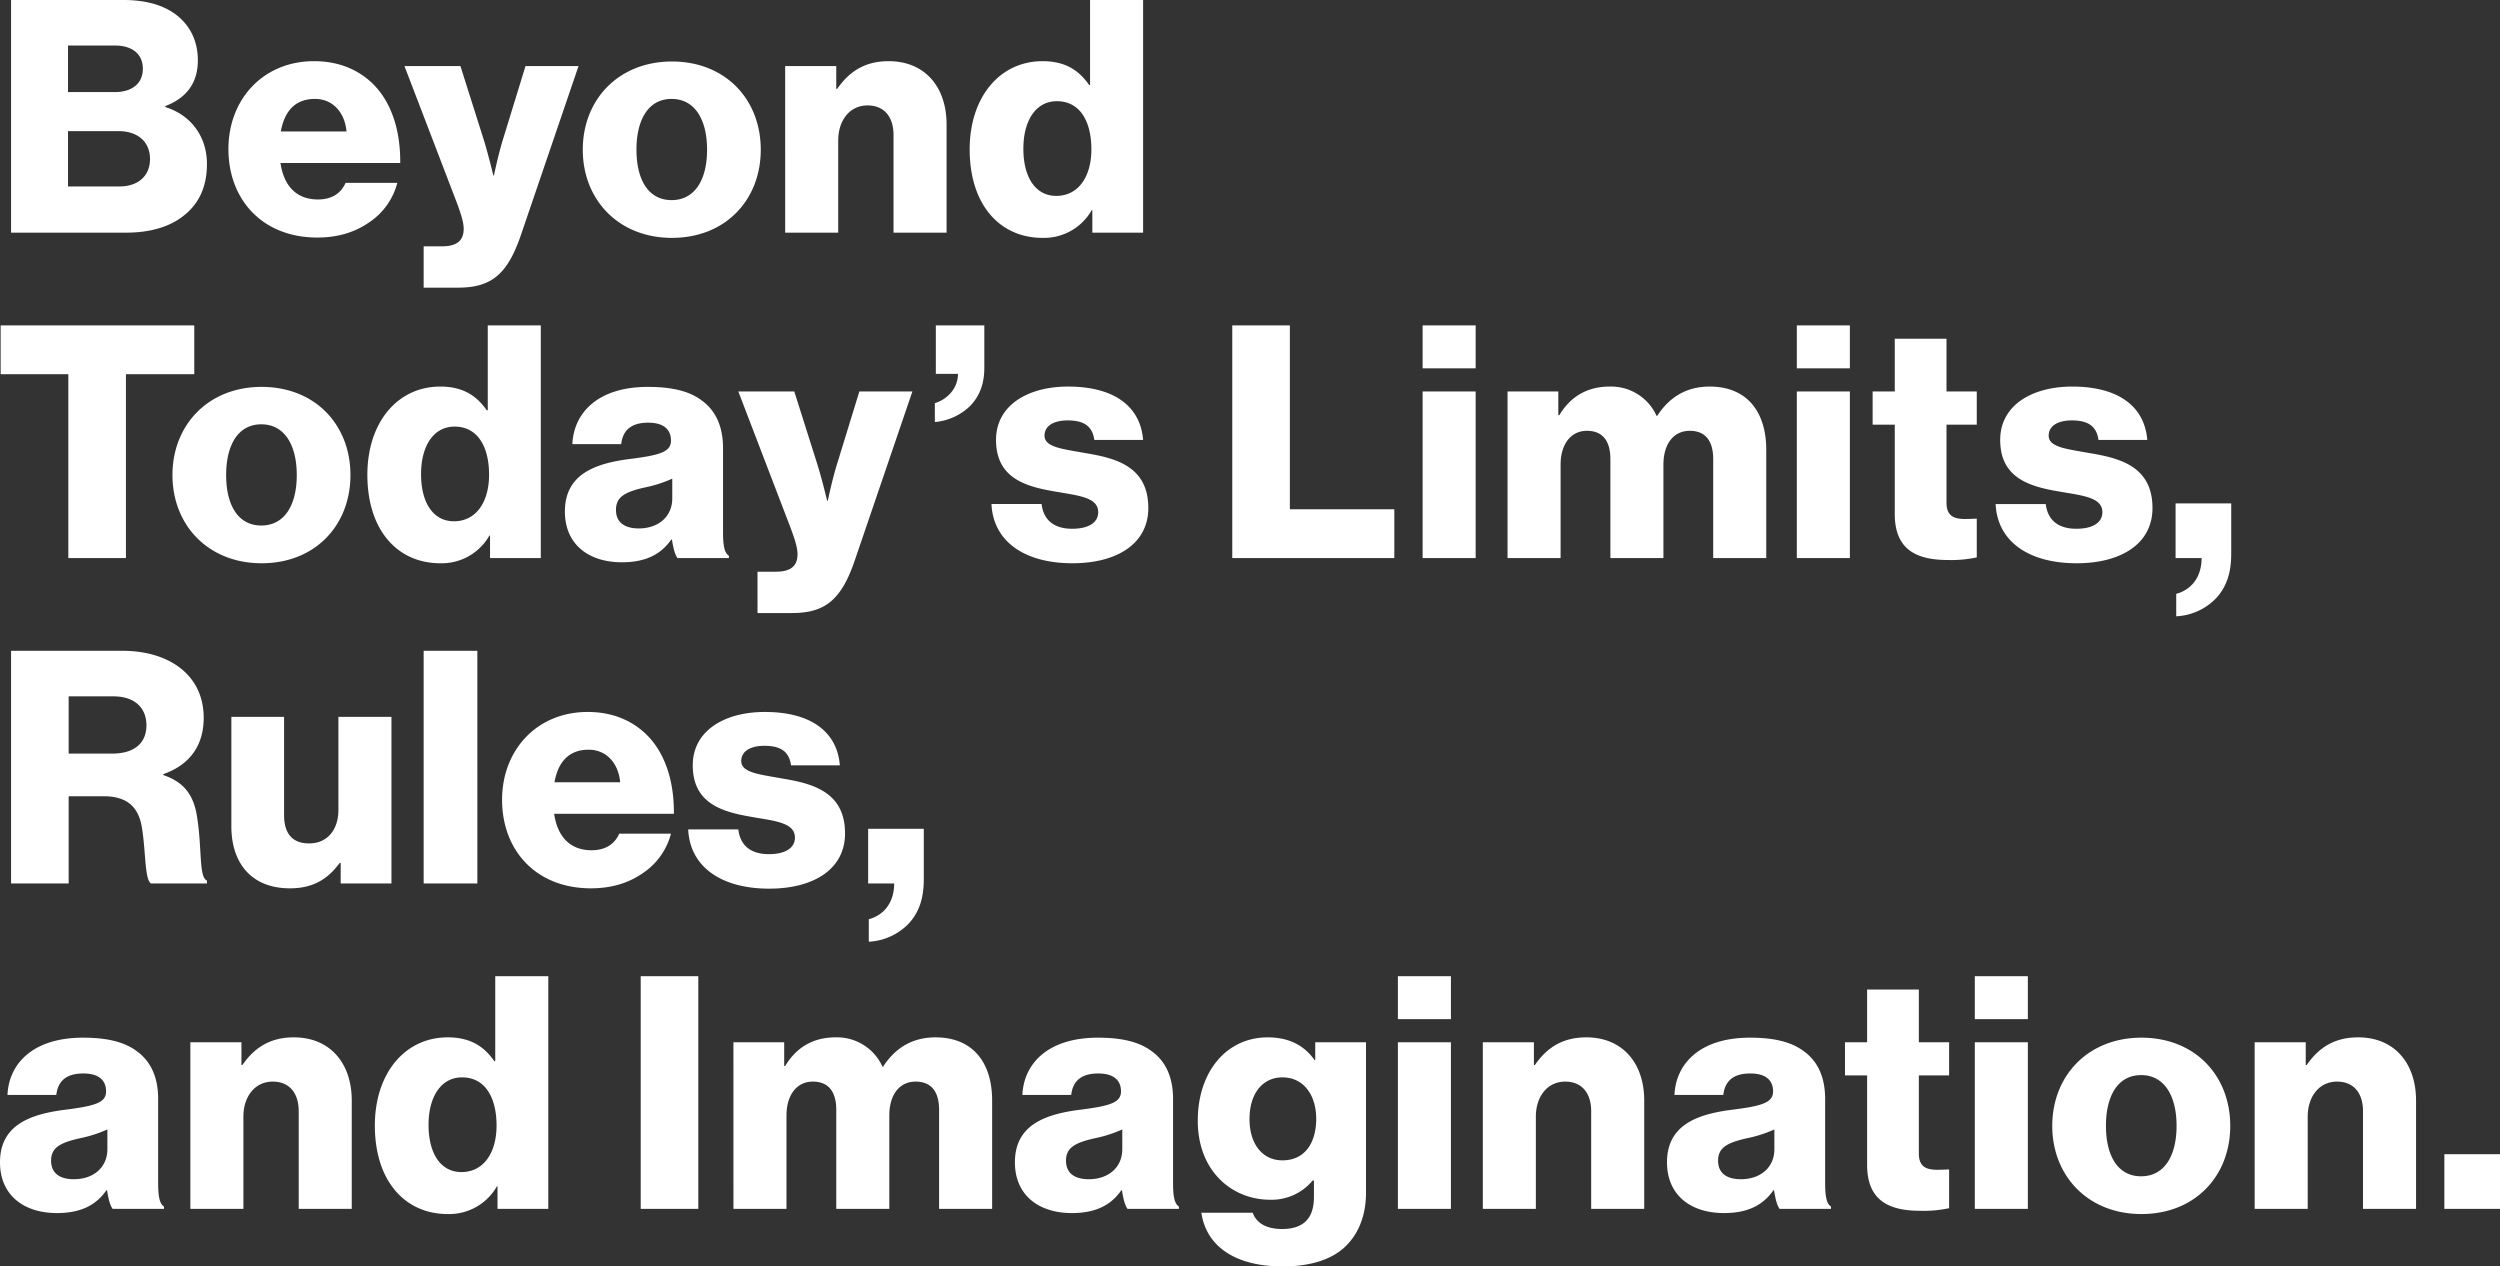 <svg xmlns="http://www.w3.org/2000/svg" width="921.96" height="467.04"><rect width="100%" height="100%" fill="#333333" stroke="none"/><path fill="#fff" d="M4.08 85.8h42.36c9 0 16.08-2.16 21.12-6.12 5.64-4.32 8.76-10.56 8.76-19.2 0-10.2-6-18.12-15.36-21v-.36c7.56-2.88 12-8.28 12-16.8 0-6.84-2.52-12.36-7.44-16.44C60.96 2.16 54.36 0 45.48 0H4.08Zm21-17.04v-20.4H43.8c6.48 0 11.52 3.48 11.52 10.32 0 6.12-4.32 10.08-11.28 10.08Zm0-34.8V16.8h17.4c6.24 0 10.2 3.12 10.2 8.52 0 5.64-4.2 8.64-10.32 8.64ZM117 87.6c7.8 0 14.04-2.04 19.2-5.64a25 25 0 0 0 10.32-14.52h-19.08c-1.68 3.84-5.04 6.12-10.2 6.12-8.04 0-12.6-5.16-13.8-13.44h44.16c.12-12.48-3.48-23.16-10.8-29.88-5.28-4.8-12.24-7.68-21-7.68-18.72 0-31.56 14.04-31.56 32.4 0 18.6 12.48 32.64 32.76 32.64m-13.44-39.12c1.32-7.32 5.16-12 12.6-12 6.36 0 10.92 4.68 11.64 12Zm52.68 57.6h12.72c12.36 0 18.24-5.04 23.16-19.44l21.24-62.28H193.8l-8.04 26.16c-1.92 6-3.6 14.16-3.6 14.16h-.24s-1.92-8.16-3.84-14.16l-8.28-26.16h-20.64l18.12 47.28c2.52 6.48 3.72 10.08 3.72 12.72 0 4.2-2.28 6.48-8.04 6.48h-6.72Zm91.44-32.28c-8.52 0-12.96-7.44-12.96-18.6s4.44-18.72 12.96-18.72 13.08 7.56 13.08 18.72-4.56 18.6-13.08 18.6m.12 13.92c19.8 0 32.76-14.04 32.76-32.52S267.6 22.68 247.8 22.68c-19.68 0-32.88 14.04-32.88 32.52s13.2 32.52 32.88 32.52m41.76-1.92h19.56V51.84c0-7.56 4.32-12.96 10.8-12.96 6.36 0 9.6 4.44 9.6 10.92v36h19.56V45.84c0-13.68-7.92-23.28-21.36-23.28-8.52 0-14.4 3.6-18.96 10.2h-.36v-8.4h-18.84Zm94.92 1.92a20.24 20.24 0 0 0 18.12-10.2h.24v8.28h18.72V0H402v31.32h-.36c-3.6-5.16-8.52-8.76-17.16-8.76-15.84 0-26.88 13.32-26.88 32.52 0 20.52 11.16 32.64 26.88 32.64m5.04-15.48c-7.56 0-12.12-6.72-12.12-17.4 0-10.32 4.56-17.52 12.36-17.52 8.52 0 12.72 7.44 12.72 17.76 0 10.08-4.8 17.16-12.96 17.16M25.2 205.8h21.24V138h25.2v-18H.24v18H25.2Zm71.16-12c-8.52 0-12.96-7.44-12.96-18.6s4.44-18.72 12.96-18.72 13.08 7.56 13.08 18.72-4.56 18.6-13.08 18.6m.12 13.92c19.8 0 32.76-14.04 32.76-32.52s-12.96-32.52-32.76-32.52c-19.68 0-32.88 14.04-32.88 32.52s13.2 32.52 32.88 32.52m65.88 0a20.24 20.24 0 0 0 18.12-10.2h.24v8.28h18.72V120h-19.56v31.32h-.36c-3.6-5.16-8.52-8.76-17.16-8.76-15.84 0-26.88 13.32-26.88 32.52 0 20.52 11.16 32.64 26.88 32.64m5.04-15.48c-7.56 0-12.12-6.72-12.12-17.4 0-10.32 4.56-17.52 12.36-17.52 8.52 0 12.72 7.44 12.72 17.76 0 10.08-4.8 17.16-12.96 17.16m61.92 15.12c9.24 0 14.64-3.24 18.24-8.4h.24c.48 3.12 1.08 5.52 2.04 6.84h18.96v-.84c-1.68-1.08-2.16-3.84-2.16-8.76v-30.96c0-7.68-2.52-13.68-7.8-17.52-4.44-3.36-10.68-5.04-19.92-5.04-18.6 0-27.36 9.72-27.84 21.12h18c.6-5.16 3.72-7.92 9.96-7.92 5.88 0 8.4 2.64 8.4 6.6 0 4.2-4.08 5.4-15.6 6.84-12.72 1.68-23.52 5.76-23.52 19.32 0 12.12 8.76 18.72 21 18.72m6.24-12.48c-4.8 0-8.4-1.92-8.4-6.84 0-4.68 3.12-6.6 10.68-8.28a47.5 47.5 0 0 0 10.08-3.24v7.32c0 6.6-5.04 11.04-12.36 11.04m43.8 31.2h12.72c12.36 0 18.24-5.04 23.16-19.44l21.24-62.28h-19.56l-8.04 26.16c-1.92 6-3.6 14.16-3.6 14.16h-.24s-1.92-8.16-3.84-14.16l-8.28-26.16h-20.64l18.12 47.28c2.52 6.48 3.72 10.08 3.72 12.72 0 4.2-2.28 6.48-8.04 6.48h-6.72Zm65.4-70.44a21.37 21.37 0 0 0 13.08-6c3.12-3.24 5.16-7.68 5.16-13.92V120h-17.88v17.88h8.16c0 5.28-3.84 9.36-8.52 10.8Zm50.76 52.08c16.08 0 27.96-6.96 27.96-20.4 0-15.72-12.72-18.48-23.52-20.28-7.8-1.44-14.76-2.04-14.76-6.36 0-3.84 3.72-5.64 8.52-5.64 5.4 0 9.12 1.68 9.84 7.2h18c-.96-12.12-10.32-19.68-27.72-19.68-14.52 0-26.52 6.72-26.52 19.68 0 14.4 11.4 17.28 22.08 19.08 8.16 1.44 15.6 2.04 15.6 7.56 0 3.96-3.72 6.12-9.6 6.12-6.48 0-10.56-3-11.28-9.12h-18.48c.6 13.56 11.88 21.84 29.88 21.84m58.92-1.92h59.76v-18h-38.52V120h-21.24Zm70.2 0h19.56v-61.44h-19.56Zm0-69.96h19.56V120h-19.56Zm31.32 69.96h19.56v-34.44c0-7.32 3.6-12.48 9.72-12.48 5.88 0 8.64 3.84 8.64 10.44v36.48h19.56v-34.44c0-7.32 3.48-12.48 9.72-12.48 5.88 0 8.64 3.84 8.64 10.44v36.48h19.56v-39.96c0-13.8-6.96-23.28-20.88-23.28-7.92 0-14.52 3.36-19.32 10.8h-.24a18.4 18.4 0 0 0-17.28-10.8c-8.88 0-14.76 4.2-18.6 10.56h-.36v-8.76h-18.72Zm106.68 0h19.56v-61.44h-19.56Zm0-69.96h19.56V120h-19.56Zm55.68 70.68a45 45 0 0 0 10.68-.96v-14.28c-.72 0-2.64.12-4.32.12-4.2 0-6.84-1.2-6.84-6v-28.8H729v-12.24h-11.16v-19.44h-19.08v19.44h-8.16v12.24h8.16v33c0 13.2 8.16 16.92 19.56 16.92m47.52 1.2c16.08 0 27.96-6.96 27.96-20.4 0-15.72-12.72-18.48-23.52-20.28-7.8-1.44-14.76-2.04-14.76-6.36 0-3.84 3.72-5.64 8.52-5.64 5.4 0 9.12 1.68 9.84 7.2h18c-.96-12.12-10.32-19.68-27.72-19.68-14.52 0-26.52 6.72-26.52 19.68 0 14.4 11.4 17.28 22.08 19.08 8.16 1.44 15.6 2.04 15.6 7.56 0 3.96-3.72 6.12-9.6 6.12-6.48 0-10.56-3-11.28-9.12h-18.48c.6 13.56 11.88 21.84 29.88 21.84m36.72 19.56a21.88 21.88 0 0 0 14.64-6.6c3.6-3.84 5.64-8.88 5.64-16.44v-18.6h-20.52v20.16h9.6c0 6.84-3.6 11.64-9.36 13.2ZM4.08 325.8h21.24v-32.16h12.84c9.12 0 13.2 4.32 14.28 12.24 1.32 8.52.96 18.6 3.24 19.92h20.64v-1.08c-3-1.08-1.8-11.88-3.6-23.16-1.2-8.52-5.04-13.2-12.48-15.72v-.36c9.96-3.48 14.88-10.8 14.88-20.76 0-15.96-12.96-24.72-30-24.72H4.08Zm21.24-47.88V256.8h16.44c8.16 0 12.24 4.44 12.24 10.68 0 6.48-4.32 10.44-12.72 10.44Zm81.6 49.68c8.52 0 13.92-3.36 18.36-9.36h.36v7.56h18.72v-61.44H124.8v34.32c0 7.32-4.08 12.36-10.8 12.36-6.24 0-9.24-3.72-9.24-10.44v-36.24H85.32v40.32c0 13.68 7.44 22.92 21.6 22.92m49.32-1.8h19.8V240h-19.8Zm61.68 1.8c7.8 0 14.04-2.04 19.2-5.64a25 25 0 0 0 10.32-14.52h-19.08c-1.68 3.84-5.04 6.12-10.2 6.12-8.04 0-12.6-5.16-13.8-13.44h44.16c.12-12.48-3.48-23.16-10.8-29.88-5.28-4.8-12.24-7.68-21-7.68-18.72 0-31.56 14.04-31.56 32.4 0 18.6 12.48 32.64 32.76 32.64m-13.44-39.12c1.32-7.32 5.16-12 12.6-12 6.36 0 10.92 4.68 11.64 12Zm79.2 39.24c16.08 0 27.96-6.96 27.96-20.4 0-15.72-12.72-18.48-23.52-20.28-7.8-1.44-14.76-2.04-14.76-6.36 0-3.84 3.72-5.64 8.52-5.64 5.4 0 9.12 1.68 9.84 7.2h18c-.96-12.12-10.32-19.68-27.72-19.68-14.52 0-26.52 6.72-26.52 19.68 0 14.4 11.4 17.28 22.08 19.08 8.16 1.44 15.6 2.04 15.6 7.56 0 3.96-3.72 6.12-9.6 6.12-6.48 0-10.56-3-11.28-9.12H253.8c.6 13.56 11.88 21.84 29.88 21.84m36.72 19.56a21.88 21.88 0 0 0 14.64-6.6c3.6-3.84 5.64-8.88 5.64-16.44v-18.6h-20.52v20.16h9.6c0 6.84-3.6 11.64-9.36 13.2ZM21 447.36c9.24 0 14.64-3.24 18.24-8.4h.24c.48 3.12 1.08 5.52 2.04 6.84h18.96v-.84c-1.68-1.08-2.16-3.84-2.16-8.76v-30.96c0-7.68-2.52-13.68-7.8-17.52-4.44-3.36-10.68-5.04-19.92-5.04-18.6 0-27.36 9.72-27.84 21.12h18c.6-5.16 3.72-7.92 9.96-7.92 5.88 0 8.4 2.64 8.4 6.6 0 4.2-4.08 5.4-15.6 6.84C10.8 411 0 415.08 0 428.64c0 12.12 8.76 18.72 21 18.72m6.24-12.48c-4.8 0-8.4-1.92-8.4-6.84 0-4.68 3.12-6.6 10.68-8.28a47.5 47.5 0 0 0 10.08-3.24v7.32c0 6.6-5.04 11.04-12.36 11.04M70.2 445.8h19.56v-33.96c0-7.56 4.32-12.96 10.8-12.96 6.36 0 9.6 4.44 9.6 10.92v36h19.56v-39.96c0-13.68-7.92-23.28-21.36-23.28-8.52 0-14.4 3.6-18.96 10.2h-.36v-8.4H70.2Zm94.92 1.92a20.24 20.24 0 0 0 18.12-10.2h.24v8.28h18.72V360h-19.56v31.32h-.36c-3.6-5.16-8.52-8.76-17.16-8.76-15.84 0-26.88 13.32-26.88 32.52 0 20.52 11.16 32.64 26.88 32.64m5.04-15.48c-7.56 0-12.12-6.72-12.12-17.4 0-10.32 4.56-17.52 12.36-17.52 8.52 0 12.72 7.44 12.72 17.76 0 10.08-4.8 17.16-12.96 17.16m66.12 13.56h21.24V360h-21.24Zm34.2 0h19.56v-34.44c0-7.32 3.6-12.48 9.72-12.48 5.88 0 8.64 3.84 8.64 10.44v36.48h19.56v-34.44c0-7.32 3.48-12.48 9.72-12.48 5.88 0 8.64 3.84 8.64 10.44v36.48h19.56v-39.96c0-13.8-6.96-23.28-20.88-23.28-7.92 0-14.52 3.36-19.32 10.8h-.24a18.4 18.4 0 0 0-17.28-10.8c-8.88 0-14.76 4.2-18.6 10.56h-.36v-8.76h-18.72Zm124.8 1.56c9.24 0 14.64-3.24 18.24-8.4h.24c.48 3.12 1.08 5.52 2.04 6.84h18.96v-.84c-1.68-1.08-2.16-3.84-2.16-8.76v-30.96c0-7.68-2.52-13.68-7.8-17.52-4.44-3.36-10.68-5.04-19.92-5.04-18.6 0-27.36 9.72-27.84 21.12h18c.6-5.16 3.72-7.92 9.96-7.92 5.88 0 8.4 2.64 8.4 6.6 0 4.2-4.08 5.4-15.6 6.84-12.72 1.68-23.52 5.76-23.52 19.32 0 12.12 8.76 18.72 21 18.72m6.24-12.48c-4.8 0-8.4-1.92-8.4-6.84 0-4.68 3.12-6.6 10.68-8.28a47.5 47.5 0 0 0 10.08-3.24v7.32c0 6.6-5.04 11.04-12.36 11.04m71.52 32.16c9.12 0 17.16-2.04 22.56-6.84 4.92-4.44 8.16-11.16 8.16-20.4v-55.44h-18.72v6.6h-.24c-3.6-5.16-9.12-8.4-17.28-8.4-15.24 0-25.8 12.72-25.8 30.72 0 18.84 12.84 29.16 26.64 29.16a19.6 19.6 0 0 0 15.72-7.08h.48v6.12c0 7.44-3.48 11.76-11.76 11.76-6.48 0-9.72-2.76-10.8-6h-18.96c1.92 12.84 13.08 19.8 30 19.8m-.12-39.12c-7.32 0-12.12-6-12.12-15.24 0-9.36 4.8-15.36 12.12-15.36 8.16 0 12.48 6.96 12.48 15.24 0 8.64-3.96 15.36-12.48 15.36m42.6 17.88h19.56v-61.44h-19.56Zm0-69.96h19.56V360h-19.56Zm31.32 69.96h19.56v-33.96c0-7.56 4.32-12.96 10.8-12.96 6.36 0 9.6 4.44 9.6 10.92v36h19.56v-39.96c0-13.68-7.92-23.28-21.36-23.28-8.52 0-14.4 3.6-18.96 10.2h-.36v-8.4h-18.84Zm88.92 1.56c9.24 0 14.64-3.24 18.24-8.4h.24c.48 3.12 1.08 5.52 2.04 6.84h18.96v-.84c-1.68-1.08-2.16-3.84-2.16-8.76v-30.96c0-7.68-2.52-13.68-7.8-17.52-4.44-3.36-10.68-5.04-19.92-5.04-18.6 0-27.36 9.72-27.84 21.12h18c.6-5.16 3.72-7.92 9.96-7.92 5.88 0 8.4 2.64 8.4 6.6 0 4.2-4.08 5.4-15.6 6.84-12.72 1.68-23.52 5.76-23.52 19.32 0 12.12 8.76 18.72 21 18.72m6.24-12.48c-4.8 0-8.4-1.92-8.4-6.84 0-4.68 3.12-6.6 10.68-8.28a47.5 47.5 0 0 0 10.08-3.24v7.32c0 6.6-5.04 11.04-12.36 11.04m66.12 11.64a45 45 0 0 0 10.68-.96v-14.28c-.72 0-2.64.12-4.32.12-4.2 0-6.84-1.2-6.84-6v-28.8h11.16v-12.24h-11.16v-19.44h-19.08v19.44h-8.16v12.24h8.16v33c0 13.2 8.16 16.92 19.56 16.92m20.16-.72h19.56v-61.44h-19.56Zm0-69.96h19.56V360h-19.56Zm61.32 57.96c-8.52 0-12.96-7.44-12.96-18.6s4.44-18.72 12.96-18.72 13.08 7.56 13.08 18.72-4.56 18.6-13.08 18.6m.12 13.92c19.8 0 32.76-14.04 32.76-32.52s-12.96-32.52-32.76-32.52c-19.68 0-32.88 14.04-32.88 32.52s13.2 32.52 32.88 32.52m41.76-1.92h19.56v-33.96c0-7.56 4.32-12.96 10.8-12.96 6.36 0 9.6 4.44 9.6 10.92v36H891v-39.96c0-13.68-7.92-23.28-21.36-23.28-8.52 0-14.4 3.6-18.96 10.2h-.36v-8.4h-18.84Zm69.96 0h20.52v-20.16h-20.52Z"/></svg>